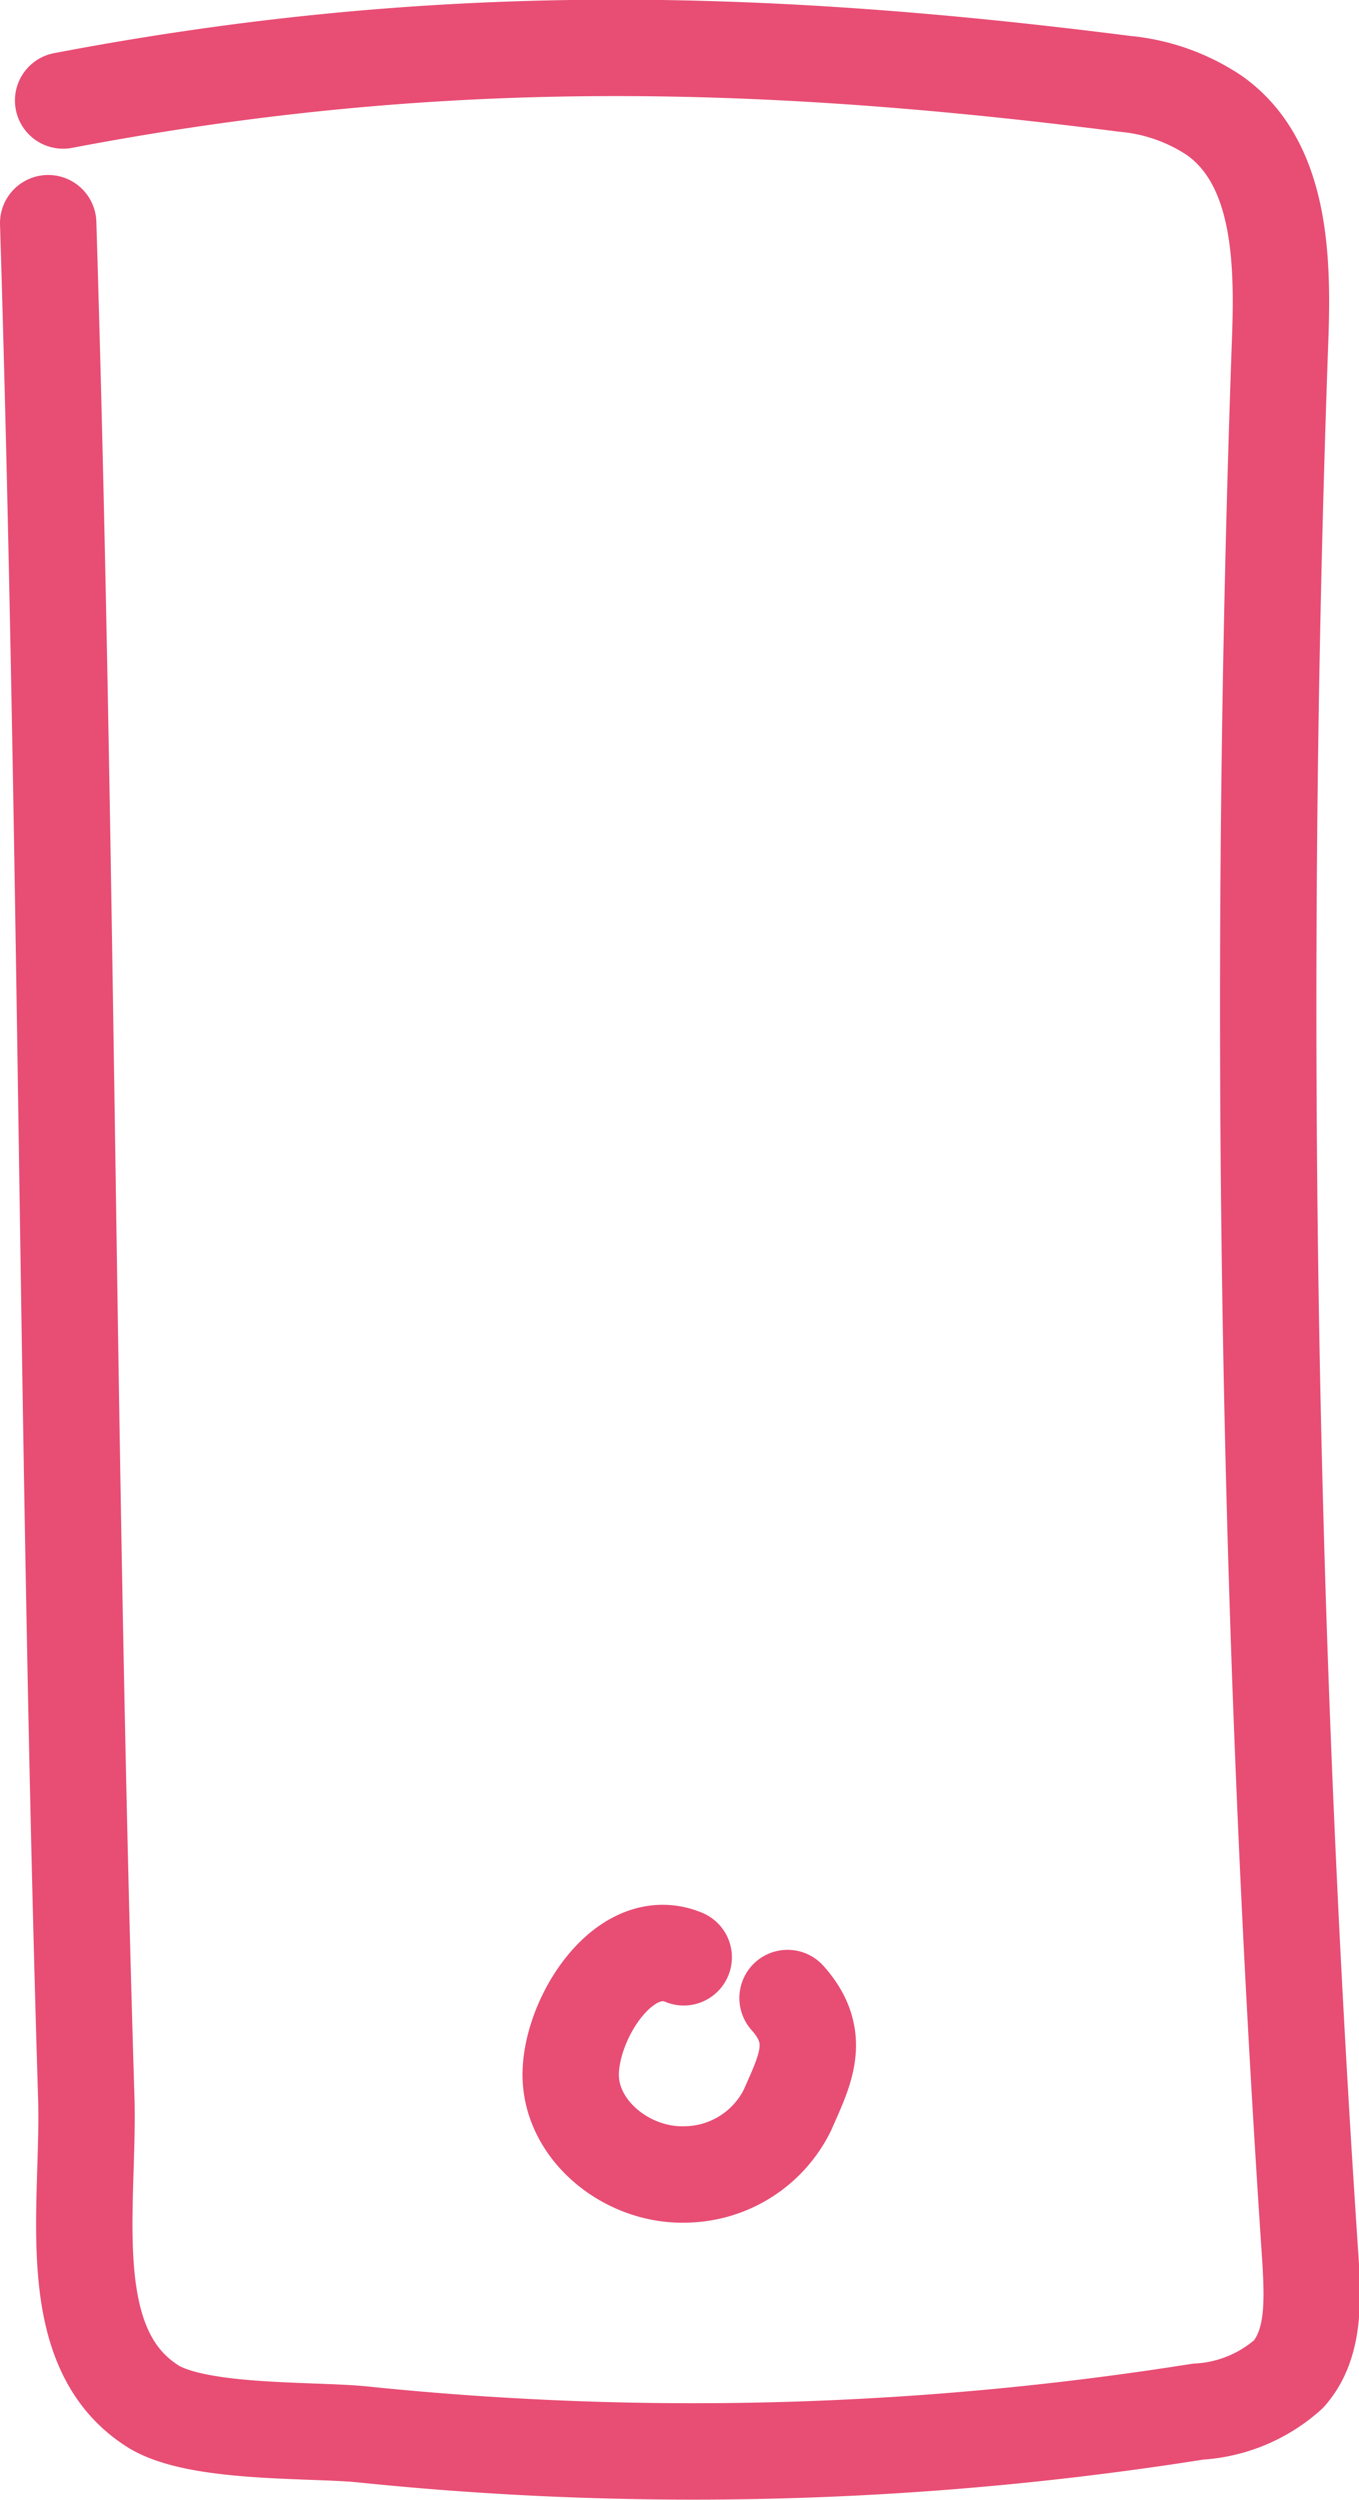 <svg xmlns="http://www.w3.org/2000/svg" viewBox="0 0 56.41 103.72"><defs><style>.cls-1{fill:none;stroke:#e84d74;stroke-linecap:round;stroke-linejoin:round;stroke-width:4px}</style></defs><g id="Layer_2" data-name="Layer 2"><g id="Layer_1-2" data-name="Layer 1"><path class="cls-1" d="M2 9.26C2.8 35.22 2.78 61 3.58 87c.14 4.48-1.07 10.28 2.65 12.76C8 101 12.81 100.79 15 101a133.75 133.75 0 0034.73-.94 6.14 6.14 0 003.76-1.56c1.07-1.22 1-3 .91-4.66A772.69 772.69 0 0153.14 14c.12-3.34 0-7.26-2.72-9.2a8 8 0 00-3.72-1.32c-15.67-2-28.91-2.2-44.08.69"/><path class="cls-1" d="M28.38 81.21c-2.4-1-4.63 2.41-4.69 4.78s2.31 4.28 4.71 4.23a4.79 4.79 0 004.29-2.68c.71-1.63 1.47-3 0-4.64"/></g></g></svg>
